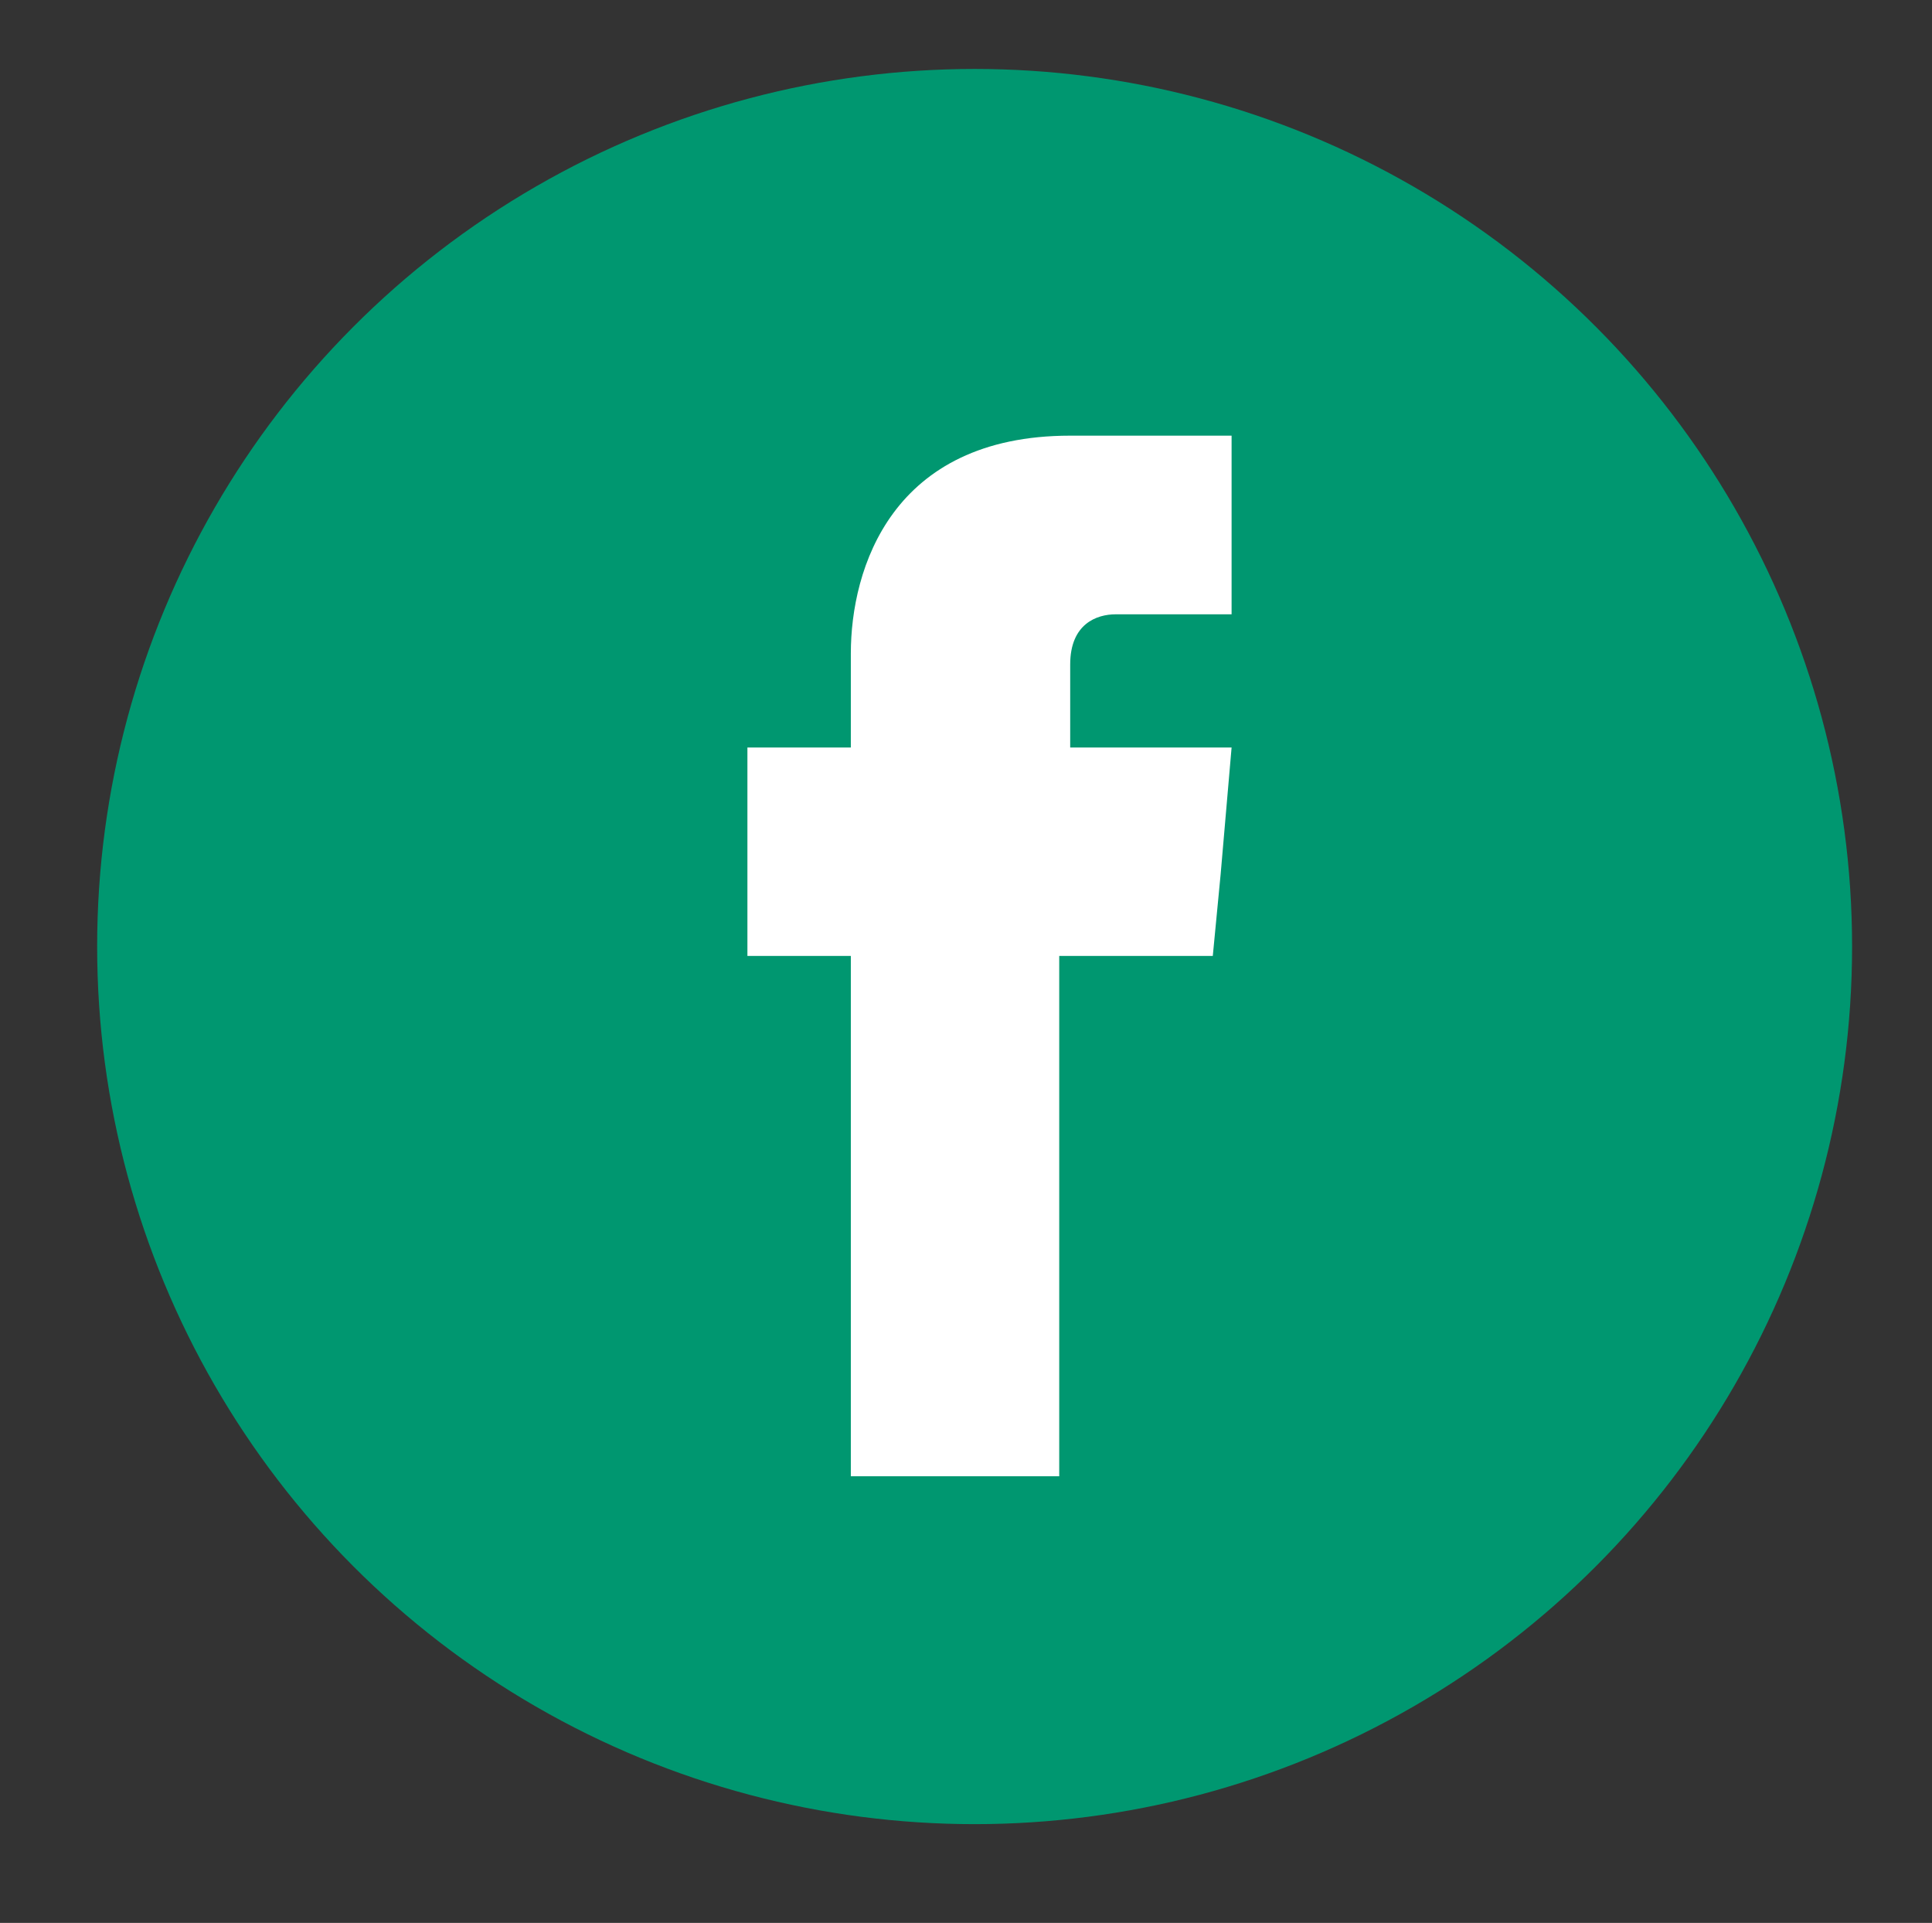 <?xml version="1.0" encoding="utf-8"?>
<!-- Generator: Adobe Illustrator 19.0.0, SVG Export Plug-In . SVG Version: 6.00 Build 0)  -->
<svg version="1.1" id="Camada_1" xmlns="http://www.w3.org/2000/svg" xmlns:xlink="http://www.w3.org/1999/xlink" x="0px" y="0px"
	 viewBox="-1298 364.7 123.3 122.7" style="enable-background:new -1298 364.7 123.3 122.7;" xml:space="preserve">
<rect x="-1298" y="364.7" width="123.3" height="122.7" fill="#333333" stroke="none"/>
<style type="text/css">
	.st0{fill:#009770;}
	.st1{fill:#FFFFFF;}
</style>
<g id="Camada_3">
	<g id="XMLID_124_">
		<circle id="XMLID_121_" class="st0" cx="-1235.8" cy="425.1" r="56"/>
	</g>
</g>
<path id="XMLID_19_" class="st1" d="M-1229.7,412.4v-5.3c0-2.6,1.7-3.2,2.9-3.2c1.2,0,7.4,0,7.4,0v-11.4h-10.3
	c-11.4,0-14,8.5-14,13.9v6h-6.6v8v5.3h6.6c0,15,0,33.2,0,33.2h13.3c0,0,0-18.3,0-33.2h9.8l0.5-5.2l0.7-8.1L-1229.7,412.4z"/>
</svg>
